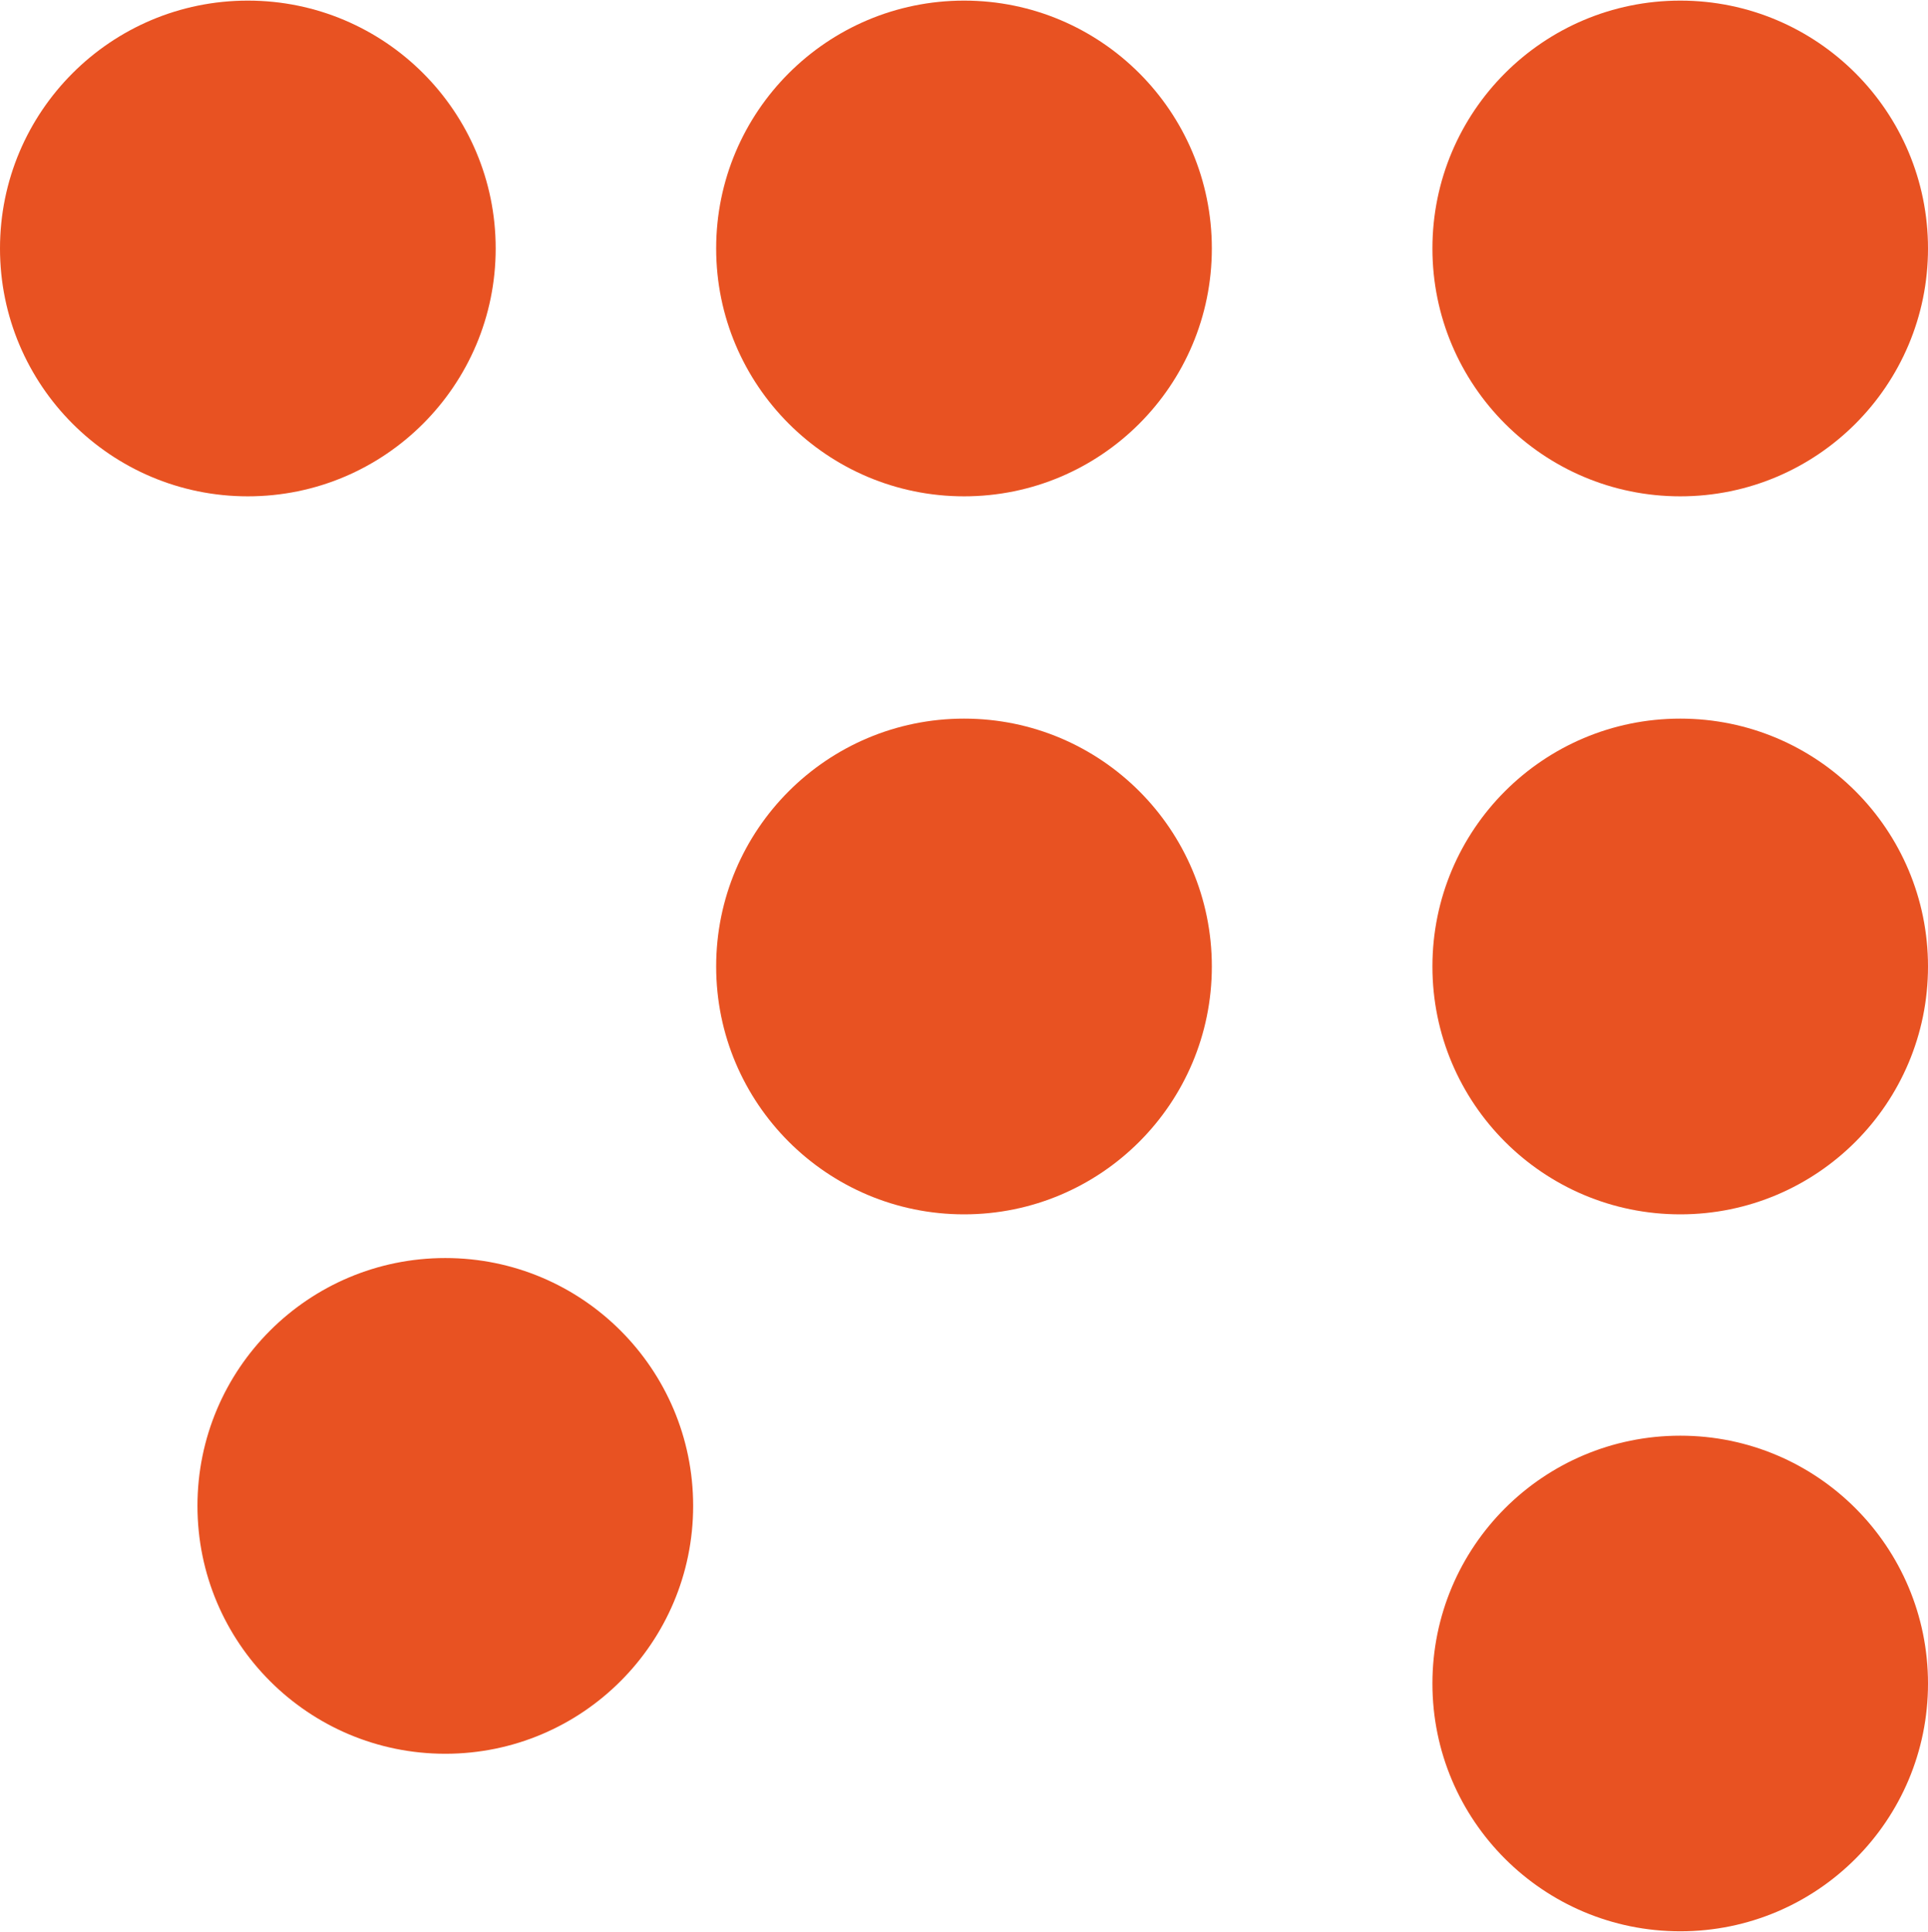 <?xml version="1.0" encoding="UTF-8"?> <svg xmlns="http://www.w3.org/2000/svg" xmlns:xlink="http://www.w3.org/1999/xlink" xmlns:xodm="http://www.corel.com/coreldraw/odm/2003" xml:space="preserve" width="512px" height="513px" version="1.1" style="shape-rendering:geometricPrecision; text-rendering:geometricPrecision; image-rendering:optimizeQuality; fill-rule:evenodd; clip-rule:evenodd" viewBox="0 0 181.8 182.04"> <defs> <style type="text/css"> .fil0 {fill:#E85222} </style> </defs> <g id="Layer_x0020_1">  <path class="fil0" d="M158.44 67.7c12.91,0 23.36,10.46 23.36,23.37 0,12.91 -10.45,23.37 -23.36,23.37 -12.91,0 -23.37,-10.46 -23.37,-23.37 0,-12.91 10.46,-23.37 23.37,-23.37zm-67.53 0c12.9,0 23.36,10.46 23.36,23.37 0,12.91 -10.46,23.37 -23.36,23.37 -12.91,0 -23.38,-10.46 -23.38,-23.37 0,-12.91 10.47,-23.37 23.38,-23.37zm67.53 67.61c12.91,0 23.36,10.46 23.36,23.37 0,12.91 -10.45,23.36 -23.36,23.36 -12.91,0 -23.37,-10.45 -23.37,-23.36 0,-12.91 10.46,-23.37 23.37,-23.37zm-116.45 -16.75c12.91,0 23.37,10.46 23.37,23.37 0,12.9 -10.46,23.37 -23.37,23.37 -12.91,0 -23.37,-10.47 -23.37,-23.37 0,-12.91 10.46,-23.37 23.37,-23.37zm116.45 -118.56c12.91,0 23.36,10.46 23.36,23.37 0,12.9 -10.45,23.37 -23.36,23.37 -12.91,0 -23.37,-10.47 -23.37,-23.37 0,-12.91 10.46,-23.37 23.37,-23.37zm-67.53 0c12.9,0 23.36,10.46 23.36,23.37 0,12.9 -10.46,23.37 -23.36,23.37 -12.91,0 -23.38,-10.47 -23.38,-23.37 0,-12.91 10.47,-23.37 23.38,-23.37zm-67.54 0c12.91,0 23.37,10.46 23.37,23.37 0,12.9 -10.46,23.37 -23.37,23.37 -12.91,0 -23.37,-10.47 -23.37,-23.37 0,-12.91 10.46,-23.37 23.37,-23.37z"></path> </g> </svg> 